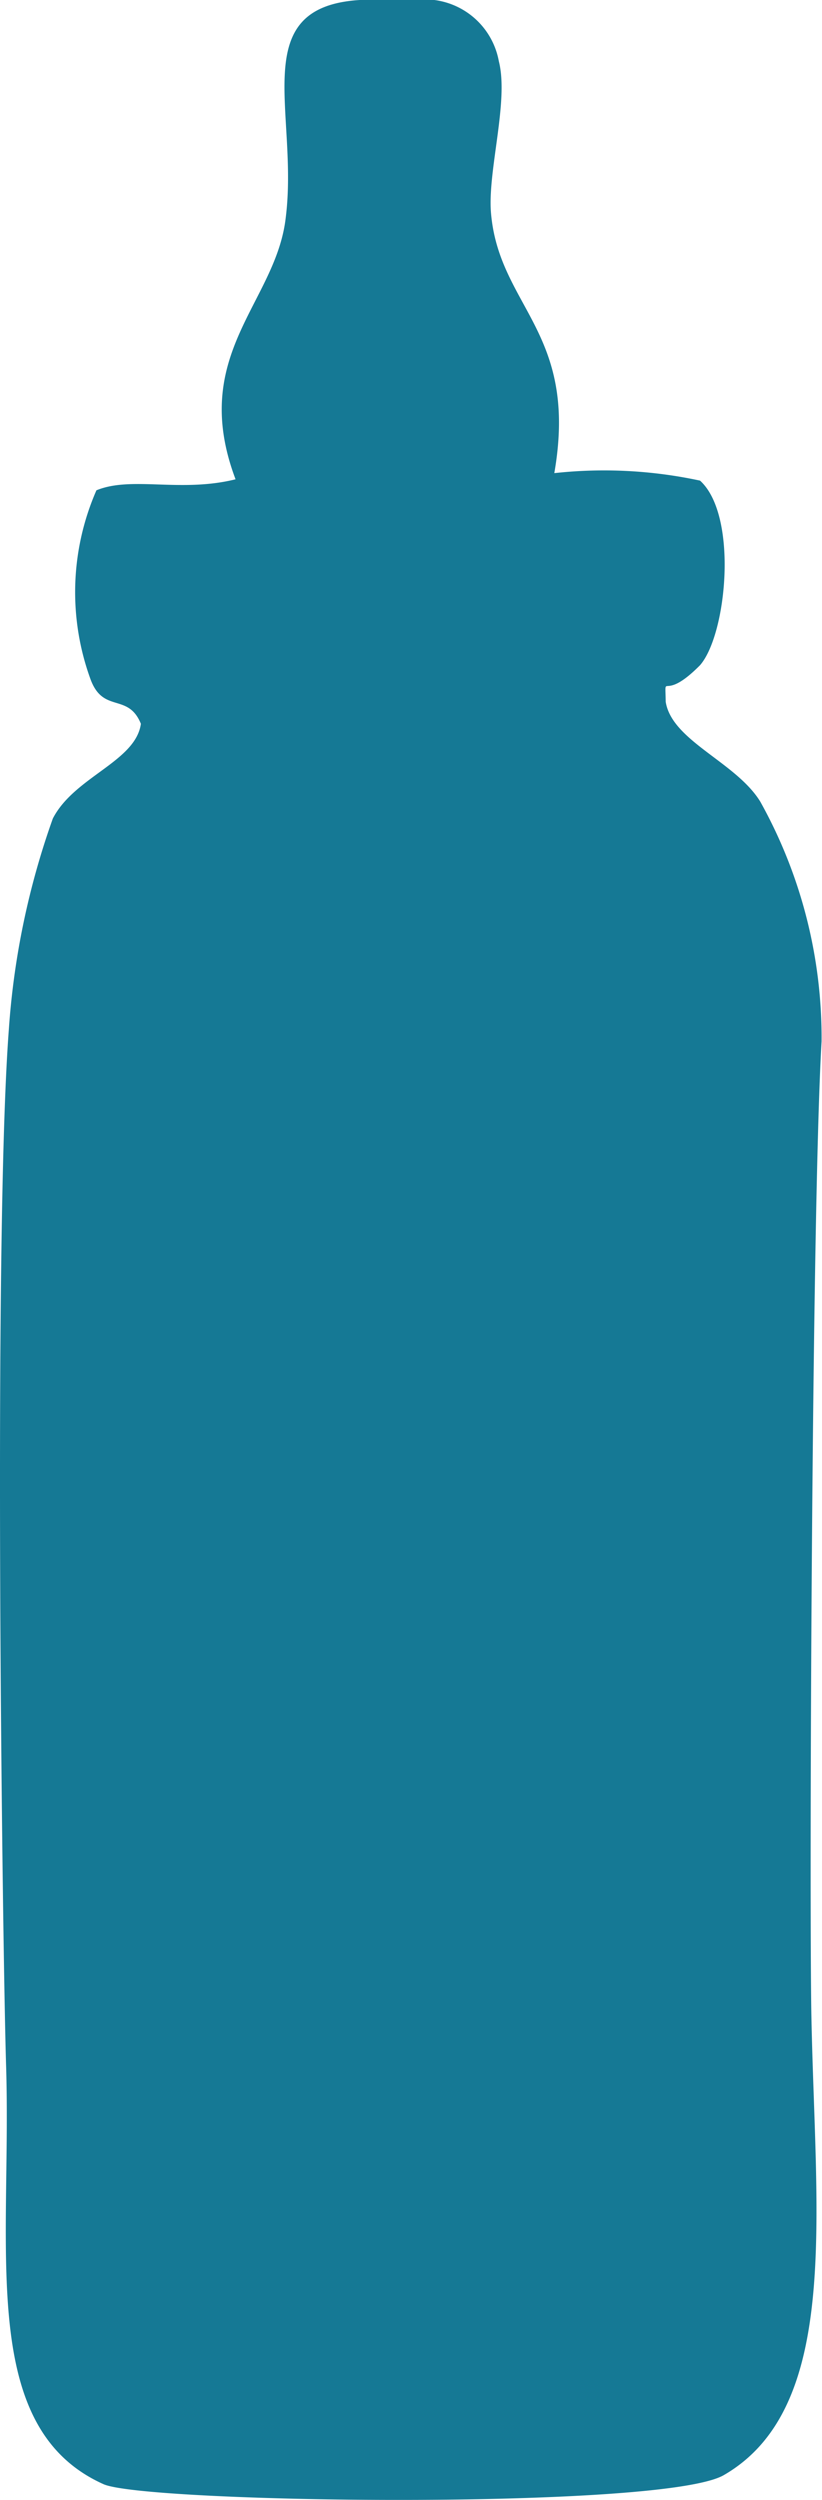 <svg xmlns="http://www.w3.org/2000/svg" viewBox="0 0 18.67 56.75"><defs><style>.cls-1{fill:#157995;fill-rule:evenodd;}</style></defs><title>sticker-bebe</title><g id="Calque_2" data-name="Calque 2"><g id="Calque_1-2" data-name="Calque 1"><path class="cls-1" d="M8.17,0H9.43a1.71,1.71,0,0,1,1.9,1.39c.23.9-.25,2.46-.18,3.42.17,2.16,2,2.71,1.44,5.93a10.37,10.37,0,0,1,3.31.17c.87.79.61,3.49,0,4.19-.87.88-.79.1-.78.83.14.89,1.6,1.37,2.15,2.27a11,11,0,0,1,1.39,5.44c-.23,4-.28,19.79-.23,22.16.09,4.53.67,8.86-2,10.39-1.42.79-13.12.63-14.08.2C-.5,55.11.26,51.14.14,46.94c-.08-2.48-.3-18.8.06-23.56a17.88,17.88,0,0,1,1-4.8c.49-.95,1.88-1.29,2-2.15-.29-.71-.85-.23-1.14-1a5.77,5.77,0,0,1,.13-4.3c.8-.33,1.91.06,3.16-.25-1.07-2.84.92-4,1.14-5.94C6.79,2.55,5.58.16,8.17,0Z"/></g></g></svg>